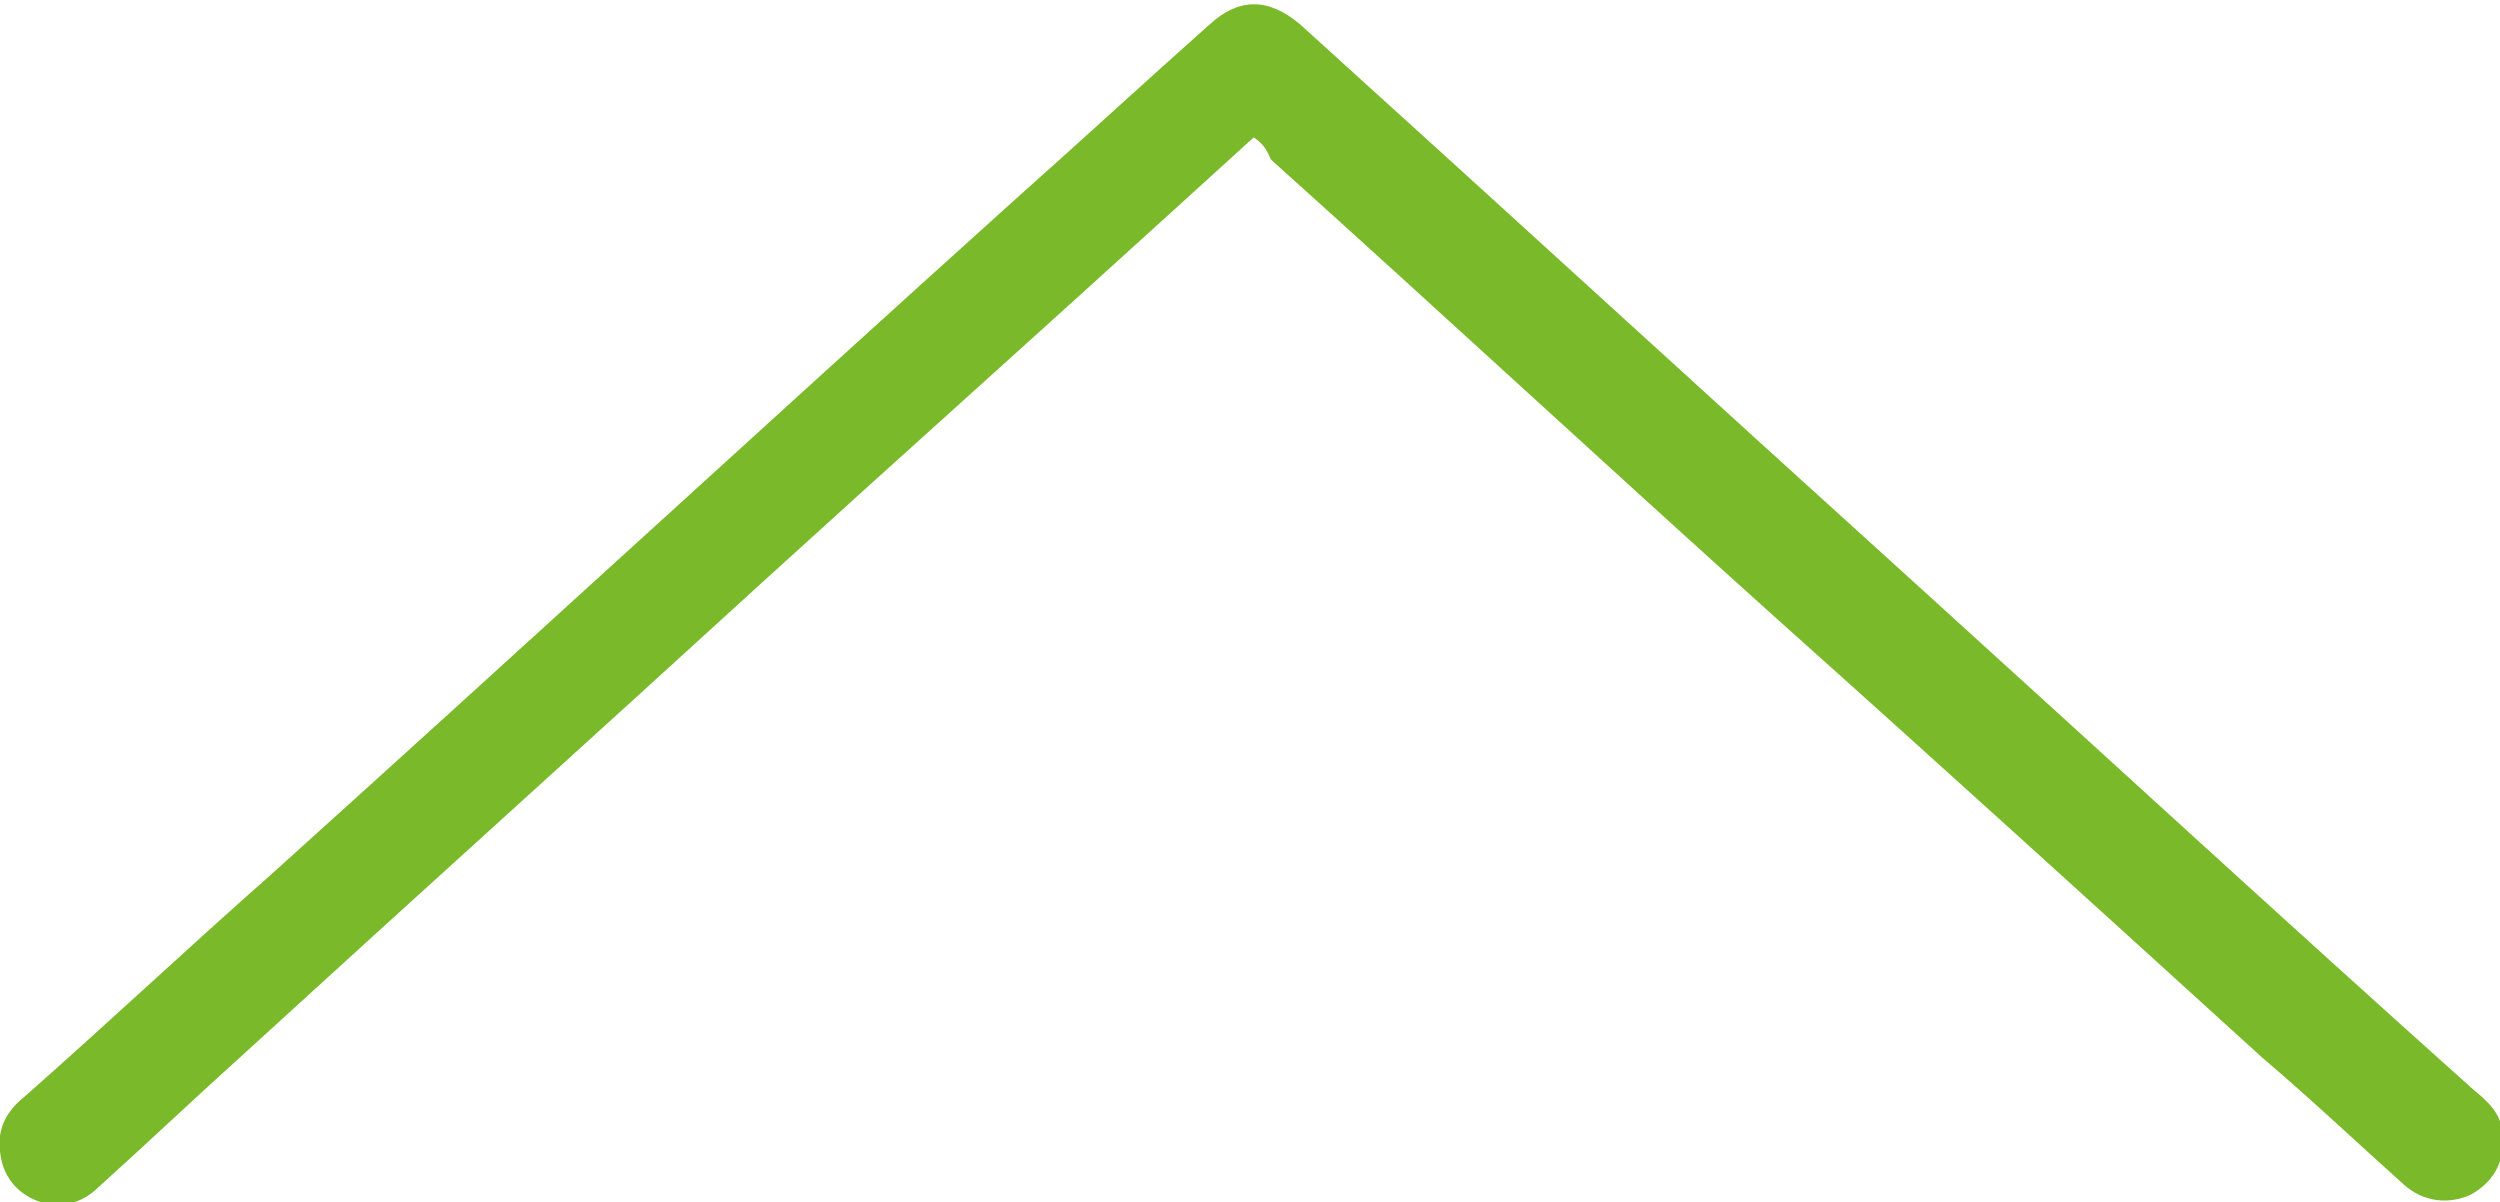 <?xml version="1.0" encoding="utf-8"?>
<!-- Generator: Adobe Illustrator 22.1.0, SVG Export Plug-In . SVG Version: 6.00 Build 0)  -->
<svg version="1.1" id="Laag_1" xmlns="http://www.w3.org/2000/svg" xmlns:xlink="http://www.w3.org/1999/xlink" x="0px" y="0px"
	 width="101.9px" height="49px" viewBox="0 0 101.9 49" style="enable-background:new 0 0 101.9 49;" xml:space="preserve">
<style type="text/css">
	.st0{clip-path:url(#SVGID_2_);fill:#7ab929;}
</style>
<g>
	<defs>
		<rect id="SVGID_1_" x="0" y="0" width="101.9" height="49"/>
	</defs>
	<clipPath id="SVGID_2_">
		<use xlink:href="#SVGID_1_"  style="overflow:visible;"/>
	</clipPath>
	<path class="st0" d="M51.1,5.6c-1.1,1-2.2,2-3.3,3C42.2,13.7,36.6,18.7,31,23.8c-7,6.4-14,12.7-21,19.1c-2,1.8-4,3.7-6,5.5
		c-0.8,0.8-1.9,0.9-2.8,0.4c-0.9-0.5-1.3-1.4-1.2-2.5c0.1-0.7,0.5-1.2,1-1.6c3.4-3,6.7-6.1,10.1-9.1c10.1-9.1,20.1-18.3,30.2-27.4
		c2.7-2.4,5.3-4.8,8-7.2c1.2-1.1,2.4-1.1,3.7,0c8.4,7.6,16.8,15.3,25.2,22.9c7.5,6.8,15,13.7,22.6,20.5c0.6,0.5,1.2,1,1.2,1.9
		c0.1,1.1-0.4,1.9-1.3,2.4c-0.9,0.4-1.9,0.3-2.7-0.4c-1.9-1.7-3.8-3.5-5.8-5.2c-6.6-6-13.2-12-19.8-17.9
		c-6.9-6.2-13.7-12.5-20.6-18.7C51.6,6,51.4,5.8,51.1,5.6"/>
</g>
</svg>
